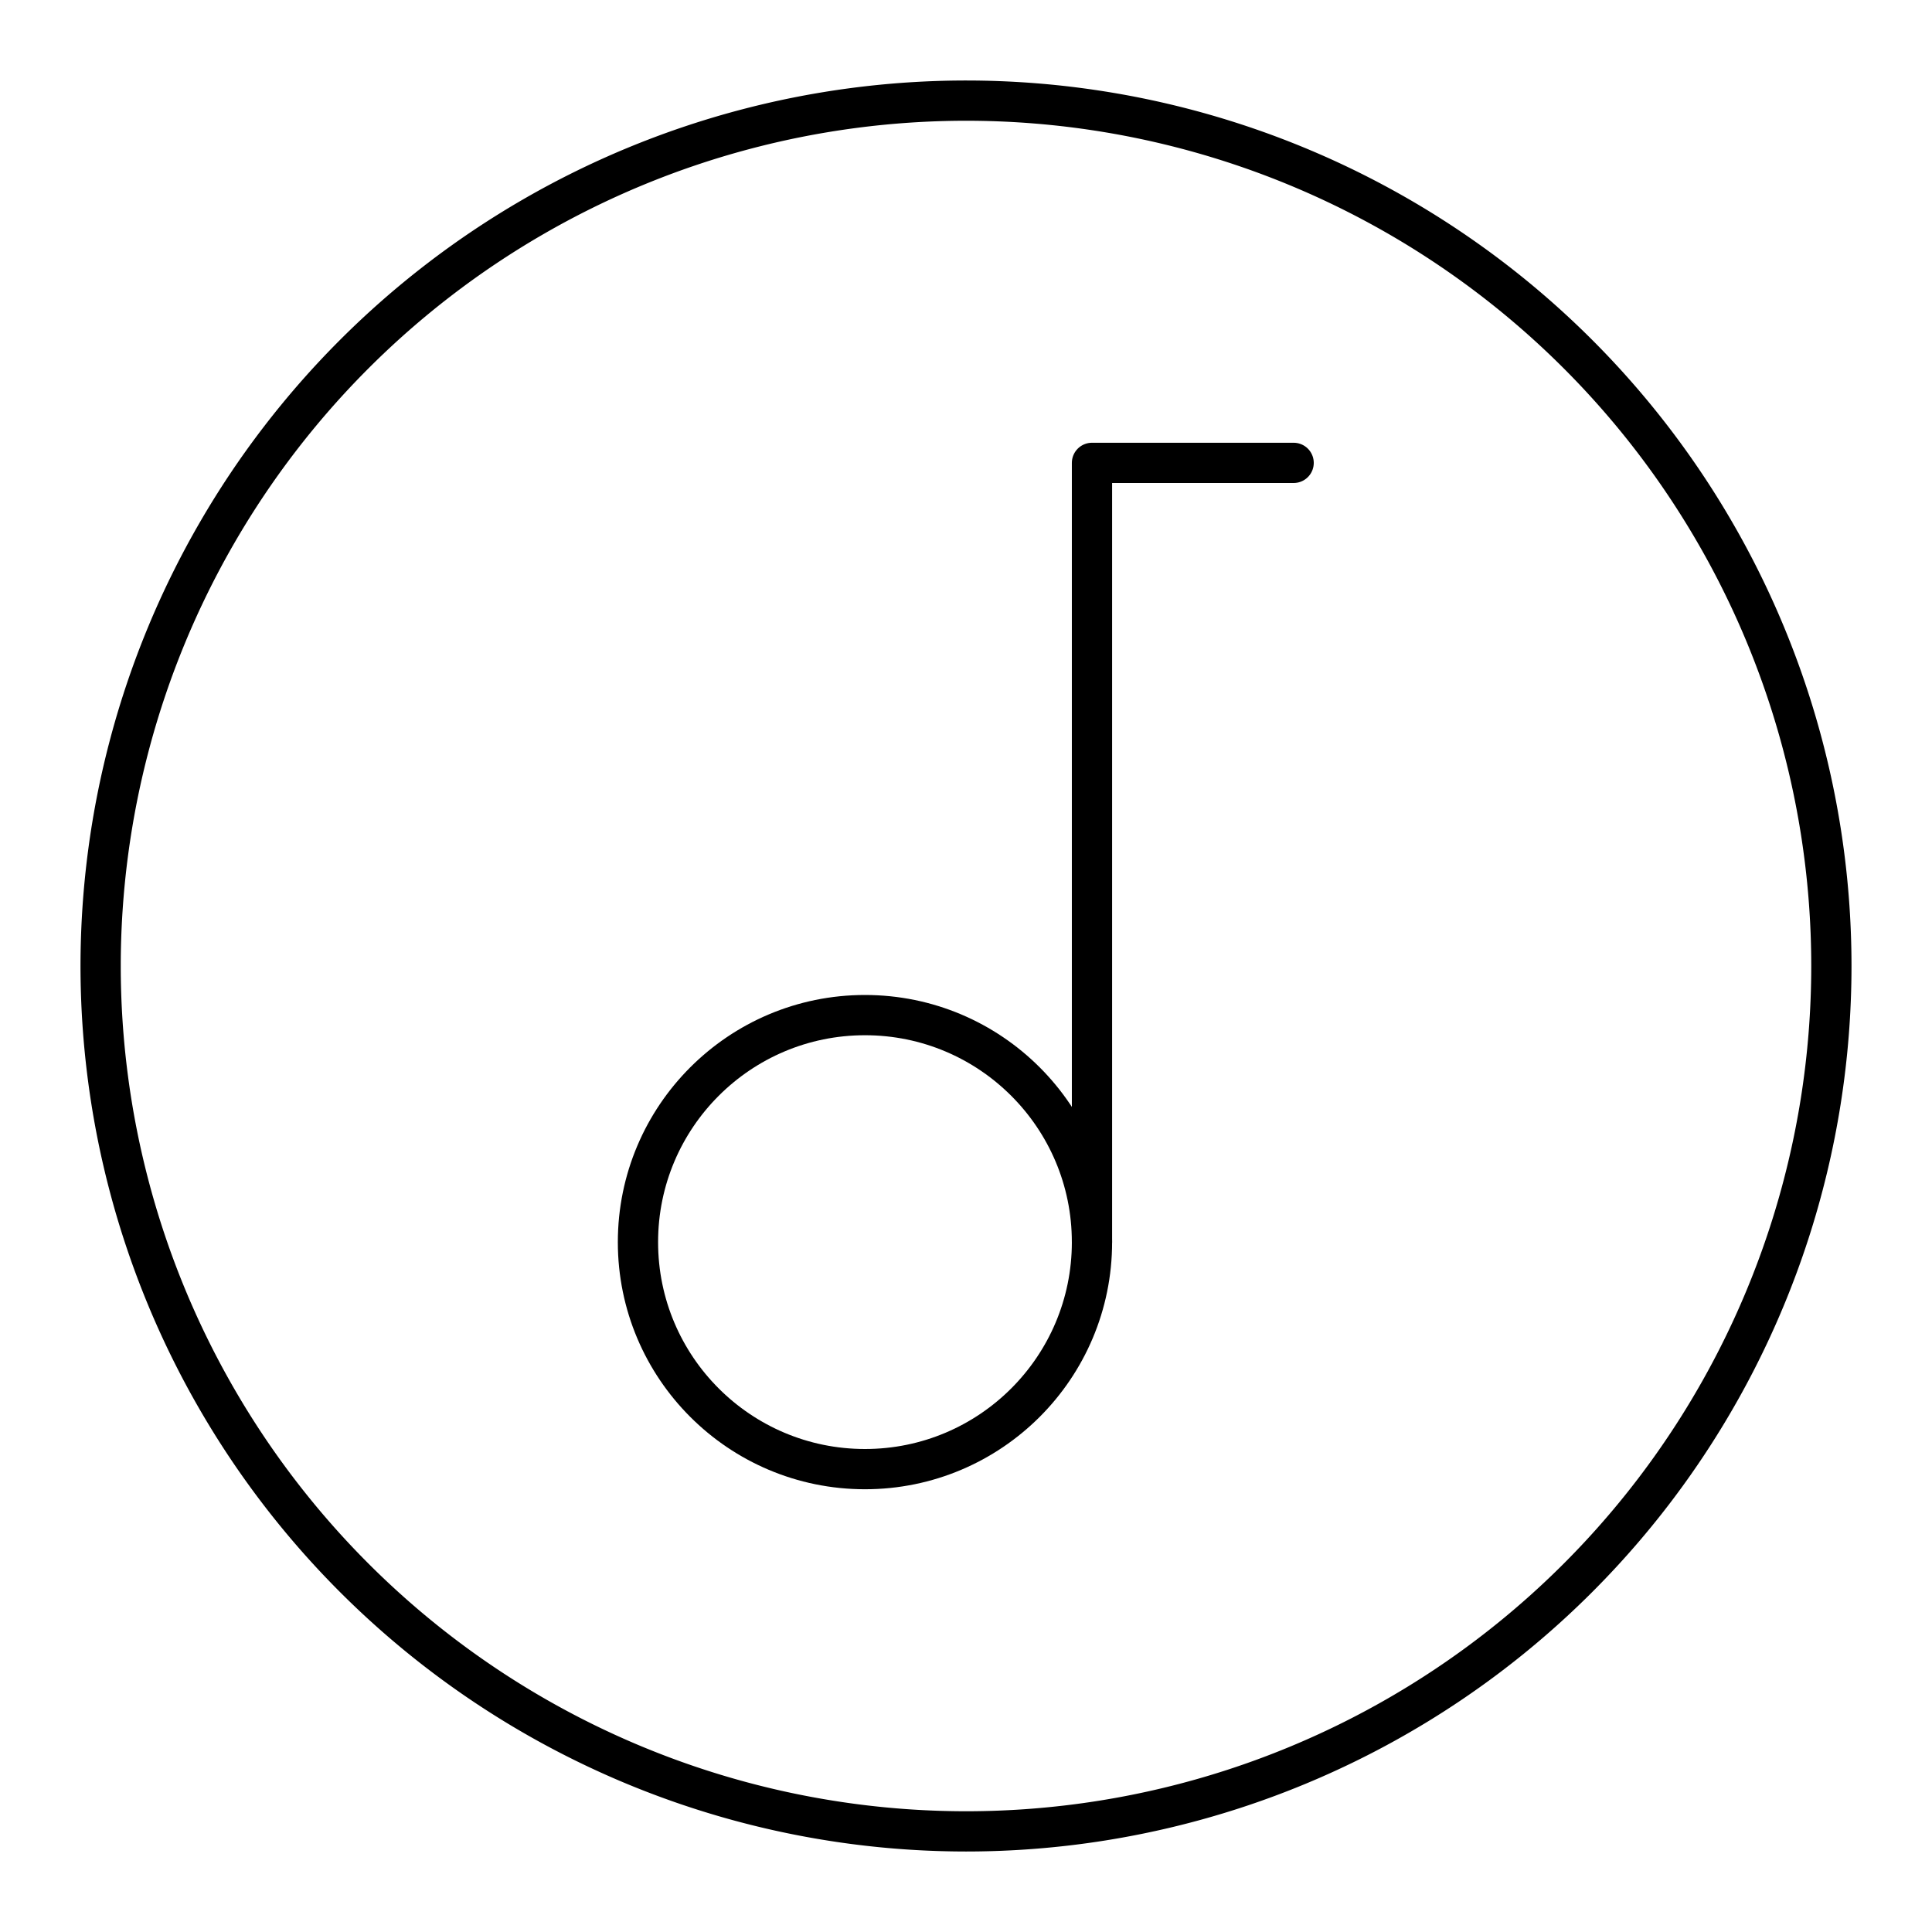 <?xml version="1.0" encoding="utf-8"?><!-- Скачано с сайта svg4.ru / Downloaded from svg4.ru -->
<svg width="800px" height="800px" viewBox="0 0 48 48" xmlns="http://www.w3.org/2000/svg"><defs><style>.a{fill:none;stroke:#000000;stroke-linecap:round;stroke-linejoin:round;}</style></defs><path class="a" d="M24,2.5A21.51,21.51,0,0,0,2.5,24h0A21.51,21.51,0,0,0,24,45.5h0a21.5,21.5,0,0,0,0-43Z"/><circle class="a" cx="21.49" cy="30.86" r="5.64"/><polyline class="a" points="27.13 30.86 27.13 11.5 32.14 11.5"/></svg>